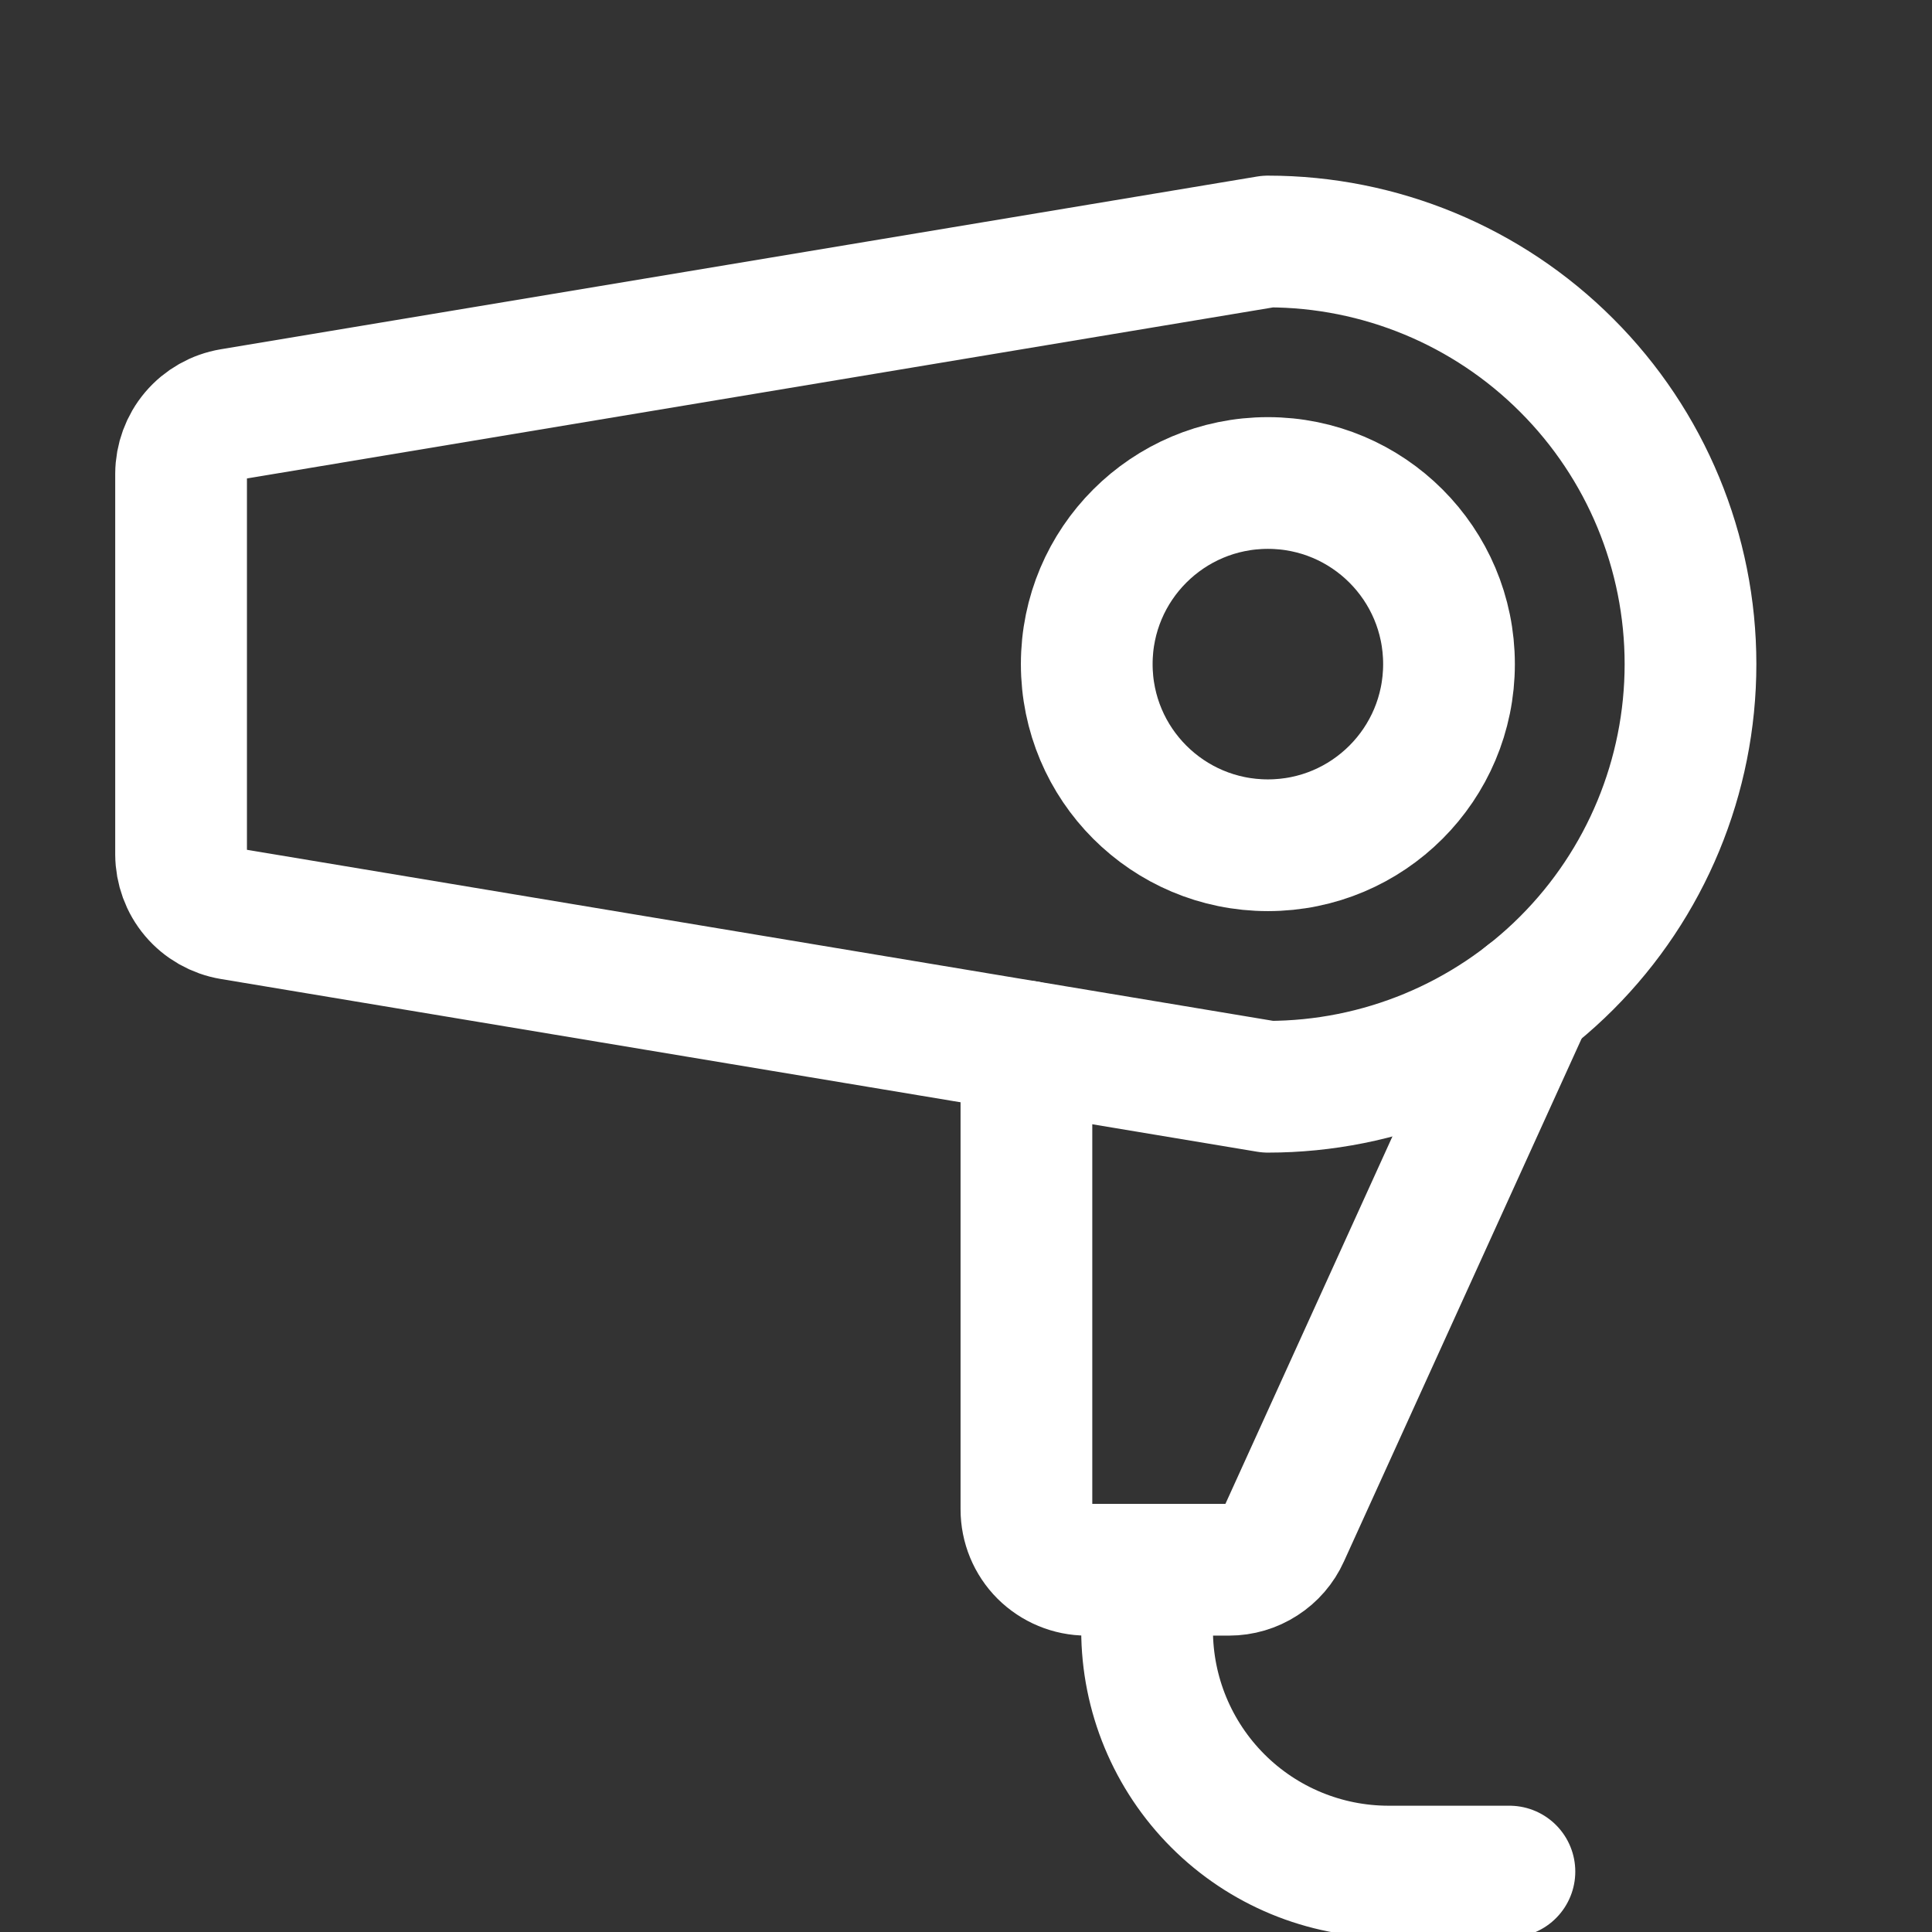 <?xml version="1.0" encoding="UTF-8"?> <svg xmlns="http://www.w3.org/2000/svg" width="22" height="22" viewBox="0 0 22 22" fill="none"><rect x="0" y="0" width="22" height="22" fill="#333333" stroke="none"/><g clip-path="url(#clip0_894_2068)"><path d="M14.438 9.625C15.577 9.625 16.5 8.702 16.5 7.562C16.5 6.423 15.577 5.5 14.438 5.5C13.298 5.5 12.375 6.423 12.375 7.562C12.375 8.702 13.298 9.625 14.438 9.625Z" stroke="white" stroke-width="1.5" stroke-linecap="round" stroke-linejoin="round"></path><path d="M2.062 9.73V5.395C2.063 5.232 2.12 5.075 2.225 4.951C2.33 4.827 2.476 4.744 2.637 4.717L14.438 2.75C15.714 2.75 16.938 3.257 17.84 4.16C18.743 5.062 19.25 6.286 19.25 7.562C19.25 8.839 18.743 10.063 17.84 10.966C16.938 11.868 15.714 12.375 14.438 12.375L2.637 10.408C2.476 10.381 2.33 10.298 2.225 10.174C2.12 10.05 2.063 9.893 2.062 9.73Z" stroke="white" stroke-width="1.5" stroke-linecap="round" stroke-linejoin="round"></path><path d="M13.062 17.875V18.562C13.062 19.292 13.352 19.991 13.868 20.507C14.384 21.023 15.083 21.312 15.812 21.312H17.188" stroke="white" stroke-width="1.5" stroke-linecap="round" stroke-linejoin="round"></path><path d="M17.401 11.354L14.62 17.472C14.566 17.592 14.478 17.694 14.367 17.765C14.256 17.837 14.127 17.875 13.995 17.875H12.375C12.193 17.875 12.018 17.802 11.889 17.674C11.76 17.545 11.688 17.37 11.688 17.187V11.917" stroke="white" stroke-width="1.5" stroke-linecap="round" stroke-linejoin="round"></path></g><defs><clipPath id="clip0_894_2068"><rect width="22" height="22" fill="white"></rect></clipPath></defs></svg> 